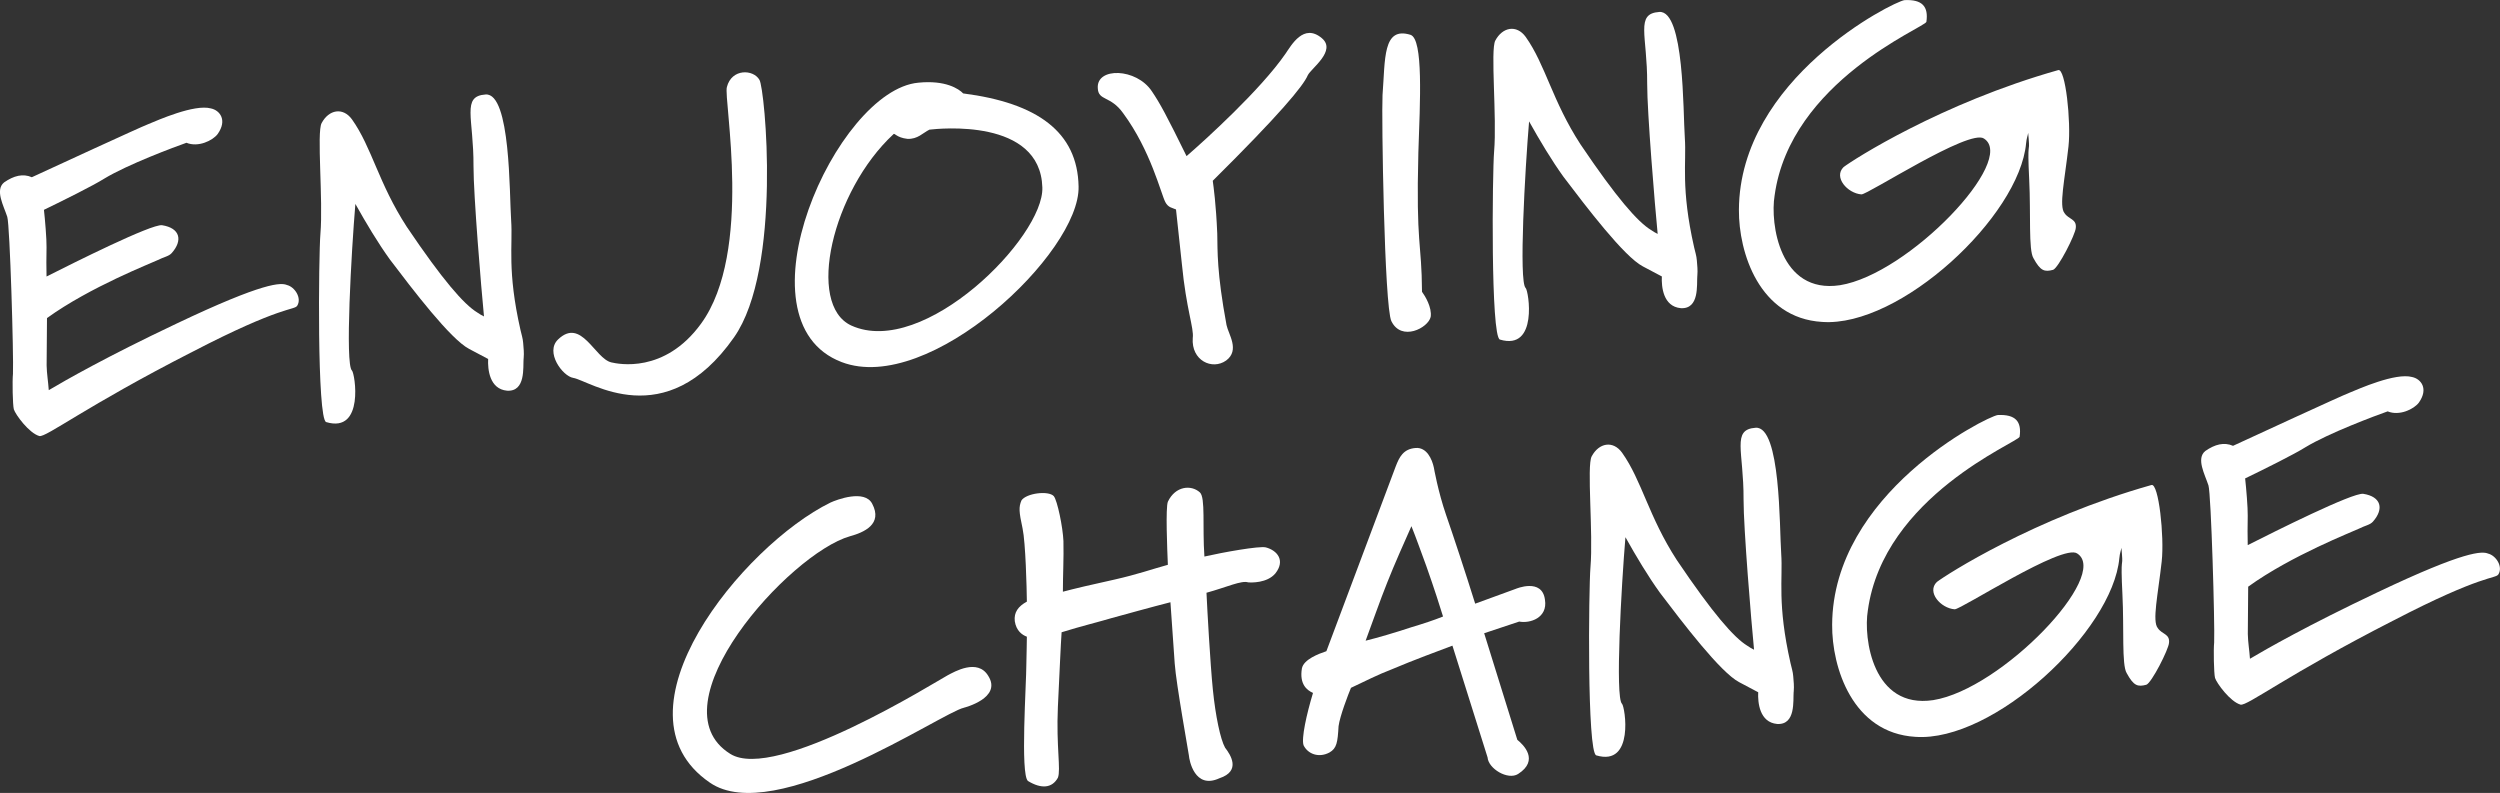 <svg xmlns="http://www.w3.org/2000/svg" id="Ebene_1" data-name="Ebene 1" viewBox="0 0 817.58 259.32"><rect x="0" y="0" width="817.58" height="259.32" fill="#333333" stroke="none"/><defs><style>      .cls-1 {        fill: #fff;      }    </style></defs><path class="cls-1" d="m62.83,115.1c-34.77,17.77-47.79,28.01-49.96,27.5-3.4-.96-7.83-7.05-8.35-8.75-.38-1.57-.52-9.3-.28-11.58.25-6.02-.99-48.48-1.86-51.35-1.19-3.65-4.08-8.78-1.05-11.26,3.18-2.22,6.19-2.97,9.08-1.7,5.43-2.51,35.4-16.35,38-17.33,3.11-1.28,15.14-6.66,20.58-5.17,2.84.6,5.46,3.75,2.19,8.38-1.59,2.11-6.36,4.45-10.2,2.85-3.77,1.33-19.24,7.08-26.92,11.75-3.58,2.25-13.24,7.06-19.69,10.18.35,3.04.9,9.67.85,12.21-.06,3.68-.08,6.54,0,9.6,8.89-4.49,34.27-17.2,37.77-16.78,5.93.92,6.85,4.96,3.17,9.11-.96,1.08-2.5,1.24-4.71,2.35-1.65.83-21.99,8.72-36.08,18.91-.04,3.2-.08,12.27-.12,15.48.06,2.8.5,5.17.7,8.09,5.38-3.18,18.58-10.77,41.69-21.72,28.91-13.76,34.27-13.46,36.19-12.67,2.58.62,4.93,4.26,3.38,6.77-.96,1.53-5.04-.12-34.39,15.14Z"></path><path class="cls-1" d="m171.23,117.26c-.22,2.79.76,10.88-5.4,10.51-5.77-.53-6.36-7.02-6.19-10.37-1.38-.7-4.02-2.12-6.23-3.3-6.09-3.18-18.43-19.38-25.92-29.26-3.84-5.33-7.76-11.86-11.27-18.15-1.31,15.56-3.42,52.53-1.12,54.49.97.83,4.17,20.64-8.42,16.86-3.04-.91-2.48-54.51-1.9-61.48.95-11.27-1.26-33.25.4-36.3,2.36-4.43,6.96-5.29,9.92-1.23,6.51,9.15,8.66,20.87,17.93,35.15,11.76,17.45,18.71,25.37,23.03,28,.84.61,1.53.96,2.22,1.31-.92-9.41-3.44-39.64-3.43-49.11.09-15.88-4-22.93,3.96-23.48,8.23-.58,7.75,32.67,8.35,41.16.58,8.23-1.37,16.3,3.04,35.8.34,1.52.79,2.82.89,4.28.13,1.86.33,2.98.16,5.12Z"></path><path class="cls-1" d="m275.26,118.42c-35.49-13.52-1.82-88.96,25.08-91.38,8.87-.89,13.21,2.01,14.65,3.51,24.22,3.11,37.42,12.59,37.74,30.44.57,21.57-48.83,68.36-77.47,57.43Zm28.69-76.02c-2.19,1.09-3.85,3.17-7.2,3.01-3.63-.41-4.21-2.08-4.57-1.52-20.04,18.61-28.64,55.75-13.76,62.58,23.69,10.75,63.06-28.95,62.46-45.18-.66-22.76-33.89-19.24-36.93-18.89Z"></path><path class="cls-1" d="m427.7,24.58c-1.48,3.57-9.39,13.02-31.09,34.54.28,2.12,1.06,7.53,1.47,17.24.13,5.73-.19,12.55,3.03,29.93.61,3.02,4.44,8.22-.12,11.61-4.57,3.25-11.47,0-10.92-7.37.44-3.23-2.11-9.19-3.57-24.29-.77-7.15-1.58-14.96-1.91-17.74-1.24-.58-2.52-.55-3.5-2.42-1.41-2.69-4.78-16.87-13.77-29.04-4.14-5.85-8.15-3.97-8.31-8.22-.48-6.9,12.61-6.62,17.68,1.03,2.68,3.95,4.82,7.93,11.35,21.21,6.04-5.22,24.22-21.7,32.34-33.47,1.94-2.8,5.94-10.13,11.91-5.1,4.88,4.11-3.54,9.89-4.59,12.1Z"></path><path class="cls-1" d="m455.03,105.05c-2.33-4.77-3.25-67.39-2.9-73.95.91-11.8.02-22.54,9.16-19.71,4.23,1.44,3.12,21.79,2.56,38.5-.79,30.73,1.09,29,1.19,45.53,1.03,1.4,3.29,5.11,2.84,8.2-.81,3.66-9.57,8.14-12.84,1.43Z"></path><path class="cls-1" d="m671.4,88.25c-2.75.73-4.1.42-6.4-3.82-1.65-2.69-.83-14.5-1.38-25.51-.71-14.25.26-8-.19-13.74l-.15-1.72c-.17,1.01-.53,1.74-.68,3.38-2.18,23.93-41.22,60.26-66.69,58.44-20.62-1.23-27.33-22.76-27.23-36.64.2-42.96,50.45-68.08,54.15-68.6,5.85-.28,7.88,2.12,7.16,7.1-.28,1.75-44.52,19.38-49.64,56.82-1.5,9.04,1.59,32.3,21.39,29.31,22.42-3.57,58.08-41,47.06-47.97-4.76-3.27-38.06,18.4-40.06,18.27-4.56-.35-9.2-5.62-5.83-8.93,3.04-2.35,31.88-20.9,70.2-31.72,2.35-.7,4.24,16.77,3.35,24.97-1.23,11.02-3.17,19.56-1.28,21.83,1.34,2.04,4,1.85,3.67,4.81-.12,2.14-5.74,13.2-7.44,13.72Z"></path><path class="cls-1" d="m315.24,231.45c-7.23,1.57-61.95,39.14-83.11,24.48-33.76-23.11,10.85-77.58,39.47-91.58,2.07-.95,11.16-4.38,13.63.38,3.54,6.69-2.68,9.39-7.26,10.64-19.88,5.66-64.55,55.33-39.17,71.16,14.79,9.37,67.81-23.95,71.03-25.64,2.31-1.23,9.88-5.63,13.35.13,4.64,7.28-7.94,10.42-7.94,10.42Z"></path><path class="cls-1" d="m408.25,190.47c-2.19-.78-7.15,1.59-13.69,3.38.25,5.45,1.23,23.25,2.09,31.73.87,8.61,2.47,16.23,3.99,18.93,1.76,2.28,5.33,7.63-1.84,10-8.14,3.77-9.89-5.98-9.99-7.44-.05-.66-4.16-23.31-4.64-30.08-.43-6.11-.93-13.27-1.4-20.04-5.11,1.29-16.76,4.5-19.37,5.22-2.74.86-10.21,2.71-16.22,4.6-.27,3.75-.73,14.32-1.22,24.49-.57,12.84,1.03,20.47.01,23.07-1.89,3.47-5.47,3.72-9.79,1.08-2.55-2.09-.51-32.1-.53-38.11.11-6.01.14-5.61.17-9.08-1.51-.56-3.47-1.89-3.95-5.06-.34-2.91,1.13-4.88,3.95-6.41-.04-4.4-.42-19.31-1.4-23.91-1.19-5.52-1.29-6.98-.37-9.18,1.57-2.38,8.84-3.29,10.57-1.41,1.16,1.38,2.98,10.19,3.16,14.71.13,5.72-.18,10.82-.18,16.55,3.41-.91,9.7-2.41,16.93-3.98,7.61-1.73,12.17-3.38,17.4-4.82-.21-4.92-.79-18.88.02-20.67,2.44-5.1,7.61-5.6,10.46-3,1.86,1.74.78,11.15,1.47,20.97,5.91-1.35,18.03-3.54,20.1-2.99,3.71.99,6.44,4.25,3.13,8.48-2.71,3.26-8.04,3.03-8.85,2.95Z"></path><path class="cls-1" d="m496.81,203.28l-11.44,3.81,10.84,34.85c1.98,1.6,7.27,6.69.25,11.18-3.32,2.1-9.72-1.72-9.98-5.43l-11.49-36.54c-3.9,1.47-12.87,4.77-19.99,7.8-4.29,1.63-8.54,3.8-13.19,5.99-.91,2.2-3.62,9.19-4.06,12.55-.3,5.22-.56,7.24-3,8.61-3.47,1.84-7.03.49-8.43-2.34-.82-2.21,1.01-10.34,3.07-17.15-2.06-.92-4.47-2.89-3.63-8.02.59-2.97,5.53-4.79,8.01-5.63l22.71-60.53c1.13-2.88,2.41-5.64,6.52-5.93,3.58-.25,5.32,3.63,5.91,6.39,0,0,1.34,7.78,4.03,15.59,2,5.73,6.4,19.02,9.49,28.94l13.25-4.84s8.66-3.7,9.57,3.57c.95,5.94-4.92,7.81-8.44,7.12Zm-30.47-18.46c-1.64-4.42-3.14-8.72-4.76-12.74-2.07,4.68-5.65,12.66-7.91,18.42-2.27,5.63-5.27,14.24-7.07,19.03,3.8-.93,9.82-2.69,14.9-4.38,4.05-1.22,7.18-2.24,10.42-3.53-.87-2.87-2.91-9.27-5.58-16.81Z"></path><path class="cls-1" d="m701.89,223.94c-2.75.73-4.1.42-6.4-3.82-1.65-2.69-.83-14.5-1.38-25.51-.71-14.25.26-8-.19-13.74l-.15-1.72c-.17,1.01-.53,1.74-.68,3.38-2.18,23.93-41.22,60.26-66.69,58.44-20.62-1.23-27.33-22.76-27.23-36.64.2-42.96,50.45-68.08,54.15-68.6,5.85-.28,7.88,2.12,7.16,7.1-.28,1.75-44.52,19.38-49.64,56.82-1.5,9.04,1.59,32.3,21.39,29.31,22.42-3.57,58.08-41,47.06-47.97-4.76-3.27-38.06,18.4-40.06,18.27-4.56-.35-9.2-5.62-5.83-8.93,3.04-2.35,31.88-20.9,70.2-31.72,2.35-.7,4.24,16.77,3.35,24.97-1.23,11.02-3.17,19.56-1.28,21.83,1.34,2.04,4,1.85,3.67,4.81-.12,2.14-5.74,13.21-7.44,13.72Z"></path><path class="cls-1" d="m782.69,202.94c-34.77,17.77-47.79,28.02-49.96,27.5-3.4-.96-7.83-7.05-8.35-8.75-.38-1.57-.52-9.3-.28-11.58.25-6.02-.99-48.48-1.86-51.35-1.19-3.65-4.08-8.78-1.05-11.26,3.18-2.22,6.19-2.97,9.08-1.7,5.43-2.51,35.4-16.35,38-17.33,3.11-1.28,15.14-6.66,20.58-5.17,2.84.6,5.46,3.75,2.19,8.38-1.59,2.11-6.36,4.45-10.2,2.85-3.77,1.33-19.24,7.08-26.92,11.75-3.58,2.25-13.24,7.06-19.69,10.18.35,3.04.9,9.67.85,12.21-.06,3.68-.08,6.54,0,9.6,8.89-4.49,34.27-17.2,37.77-16.78,5.93.92,6.85,4.96,3.17,9.11-.96,1.08-2.5,1.24-4.71,2.35-1.65.83-21.99,8.72-36.08,18.91-.04,3.2-.08,12.28-.12,15.48.06,2.8.5,5.17.7,8.09,5.38-3.18,18.58-10.77,41.69-21.72,28.91-13.76,34.27-13.46,36.19-12.67,2.58.62,4.93,4.26,3.38,6.77-.96,1.54-5.04-.12-34.39,15.14Z"></path><path class="cls-1" d="m555.07,90.27c-.22,2.79.76,10.88-5.4,10.51-5.77-.53-6.36-7.02-6.19-10.37-1.38-.7-4.02-2.12-6.23-3.3-6.09-3.17-18.43-19.38-25.92-29.26-3.84-5.33-7.76-11.86-11.27-18.15-1.31,15.56-3.42,52.53-1.12,54.49.97.83,4.17,20.64-8.42,16.86-3.04-.91-2.48-54.51-1.9-61.48.95-11.27-1.26-33.25.39-36.3,2.36-4.43,6.96-5.29,9.92-1.23,6.51,9.15,8.66,20.87,17.93,35.15,11.76,17.45,18.71,25.37,23.03,28,.84.61,1.54.96,2.22,1.31-.92-9.41-3.44-39.64-3.43-49.11.09-15.88-4-22.93,3.96-23.48,8.23-.58,7.75,32.67,8.35,41.16.57,8.23-1.37,16.3,3.04,35.8.34,1.52.79,2.82.89,4.28.13,1.86.33,2.98.16,5.12Z"></path><path class="cls-1" d="m586.58,226.25c-.22,2.79.76,10.88-5.4,10.51-5.77-.53-6.36-7.02-6.19-10.37-1.38-.7-4.02-2.12-6.23-3.3-6.09-3.17-18.43-19.38-25.92-29.26-3.84-5.33-7.76-11.86-11.27-18.15-1.31,15.56-3.42,52.53-1.12,54.49.97.83,4.17,20.64-8.42,16.86-3.04-.91-2.48-54.51-1.9-61.48.95-11.27-1.26-33.25.4-36.3,2.36-4.43,6.96-5.29,9.92-1.23,6.51,9.15,8.66,20.87,17.93,35.15,11.76,17.45,18.71,25.37,23.03,28,.84.61,1.53.96,2.22,1.31-.92-9.41-3.44-39.64-3.43-49.11.09-15.88-4-22.93,3.96-23.48,8.23-.58,7.75,32.67,8.35,41.16.58,8.23-1.37,16.3,3.04,35.8.34,1.52.79,2.82.89,4.28.13,1.86.33,2.98.16,5.12Z"></path><path class="cls-1" d="m240.04,110.34c-22.5,32.05-47.24,14.1-52.58,13.24-3.46-.56-9.27-8.41-4.96-12.56,7.64-7.36,12,6.27,17.45,7.5,2.1.47,17.32,3.82,29.31-12.66,17.15-23.56,7.26-73.59,8.46-77.41,1.57-6.11,8.66-5.81,10.64-2.34,1.79,2.68,7.5,61.7-8.32,84.23Z"></path></svg>